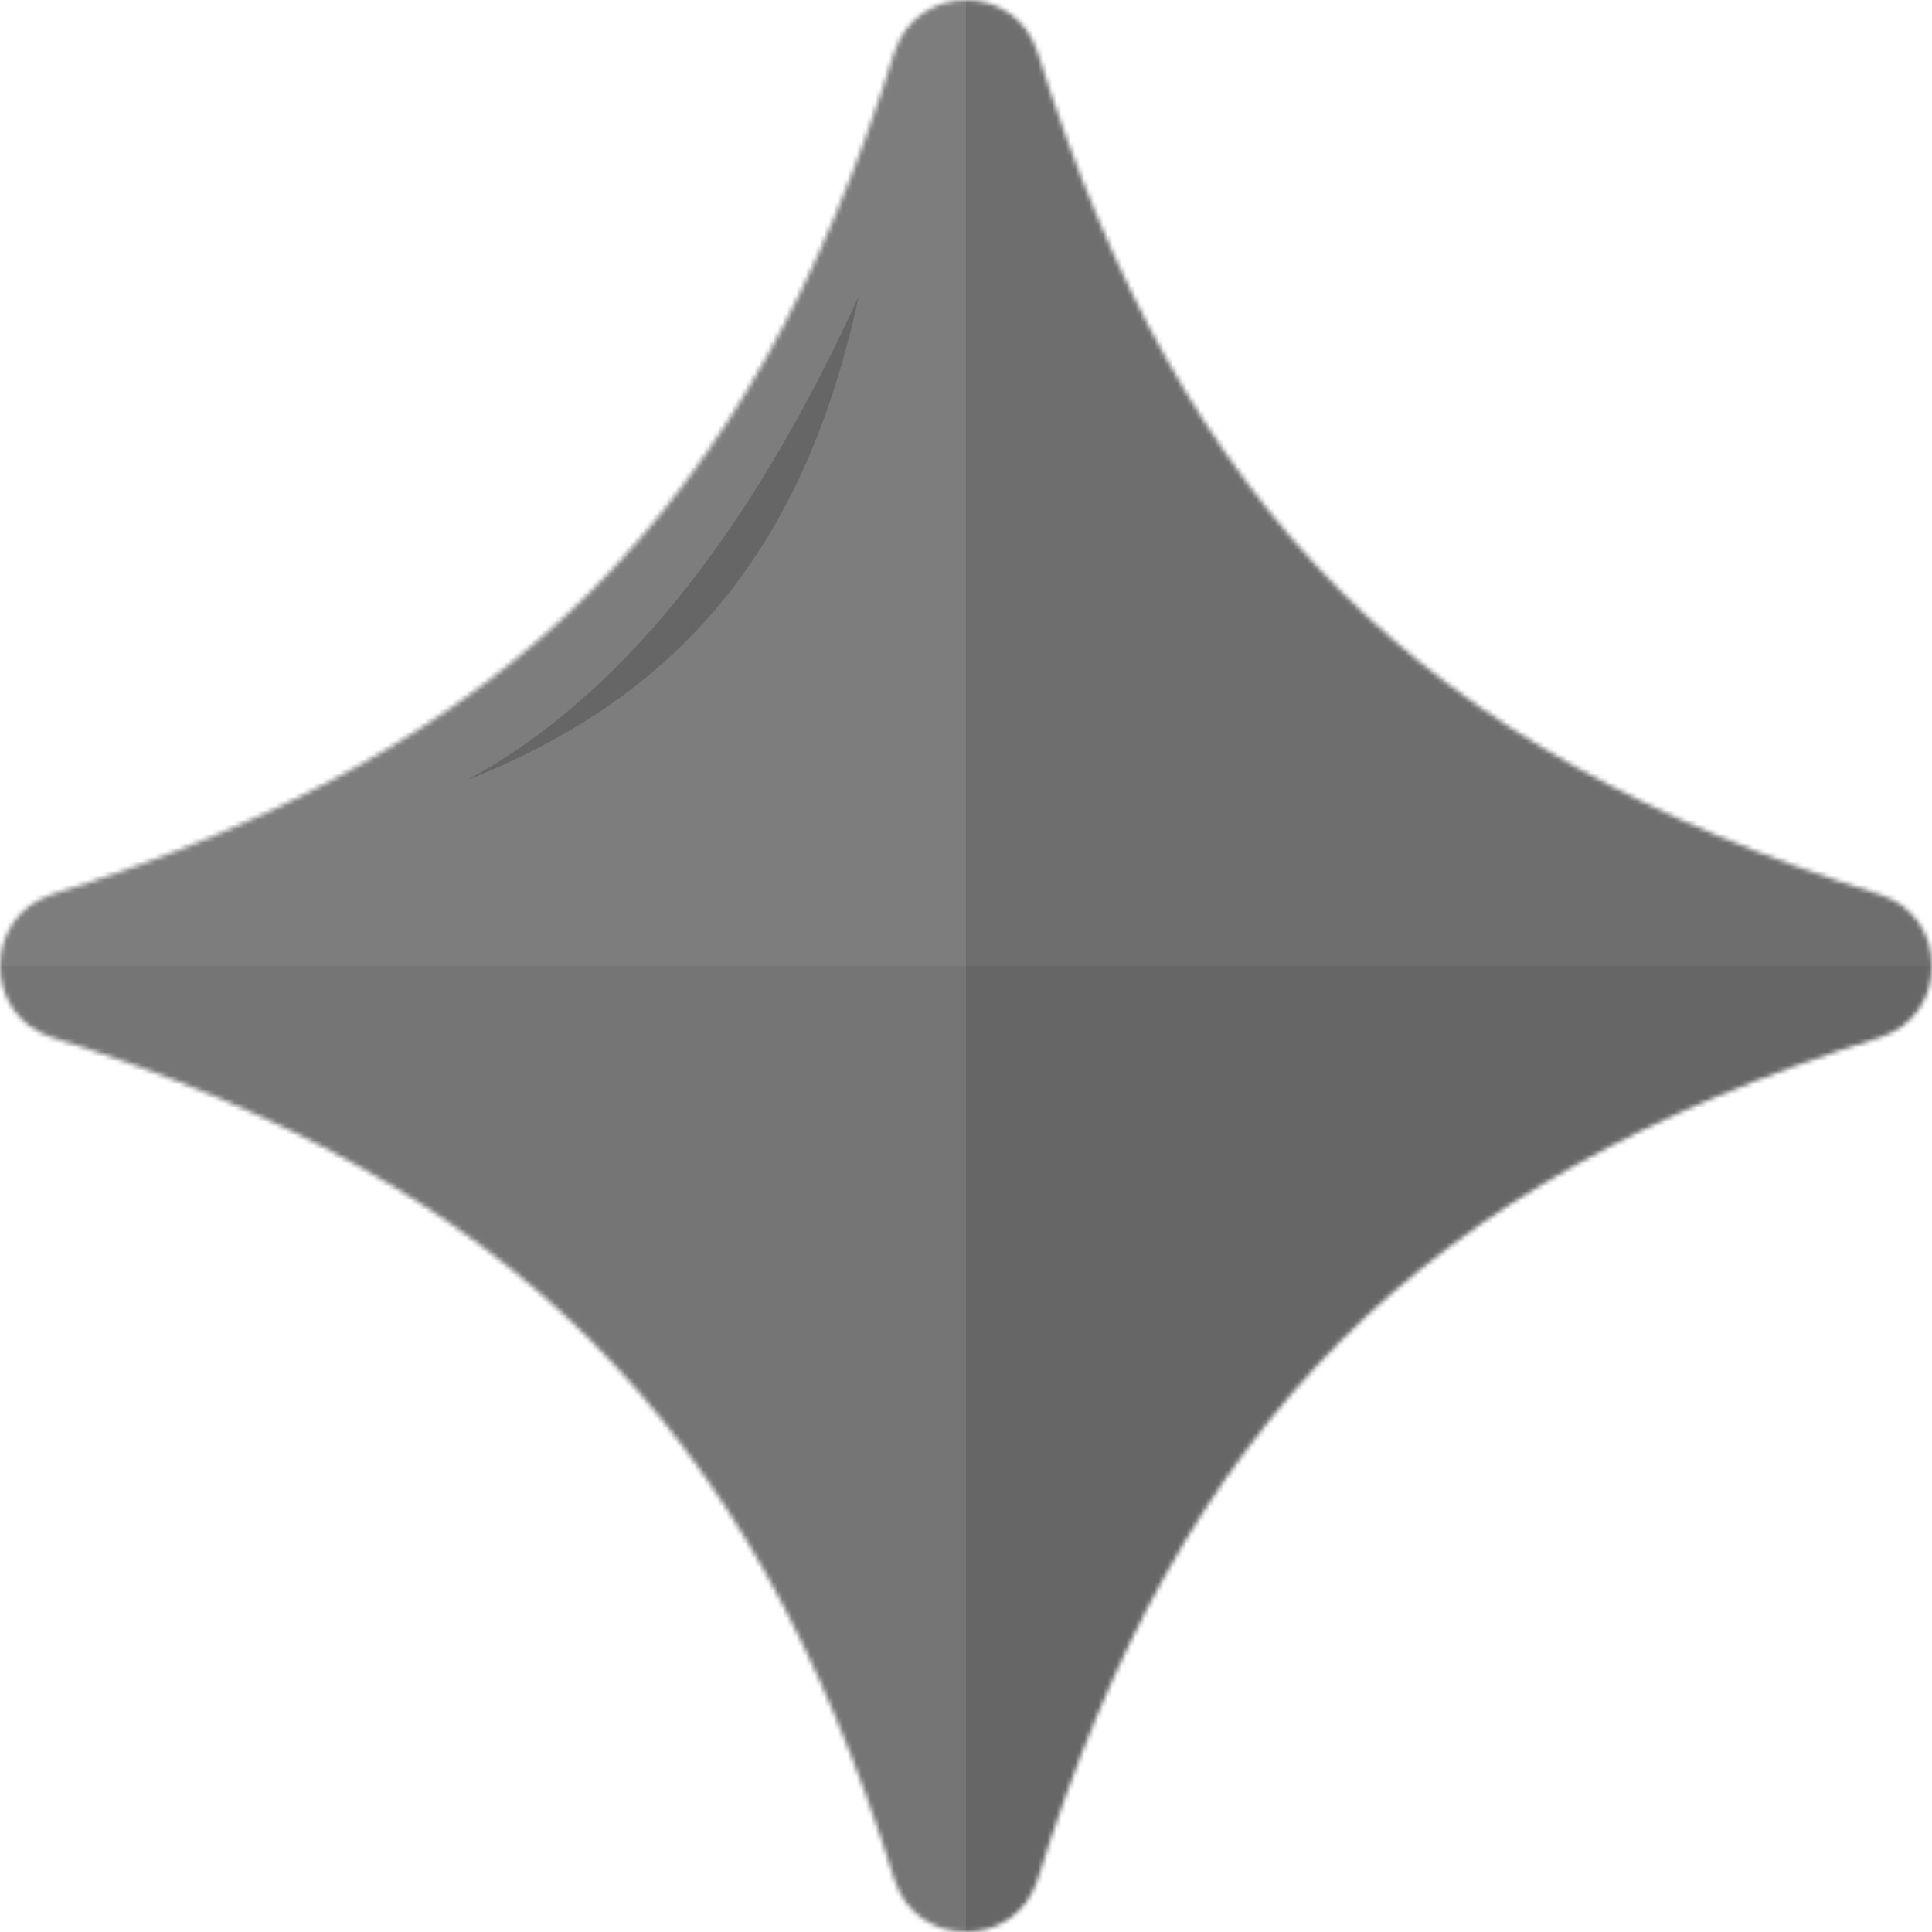 <svg width="416" height="416" viewBox="0 0 416 416" fill="none" xmlns="http://www.w3.org/2000/svg">
<g clip-path="url(#clip0_117_33)">
<mask id="mask0_117_33" style="mask-type:luminance" maskUnits="userSpaceOnUse" x="0" y="0" width="417" height="417">
<path d="M192.601 404.715C161.897 306.395 109.606 254.117 11.285 223.399C-3.757 218.699 -3.757 197.287 11.285 192.587C109.606 161.883 161.883 109.606 192.601 11.285C197.301 -3.757 218.713 -3.757 223.413 11.285C254.117 109.606 306.408 161.883 404.728 192.601C419.771 197.301 419.771 218.713 404.728 223.413C306.408 254.117 254.13 306.408 223.413 404.728C218.713 419.771 197.301 419.771 192.601 404.728V404.715Z" fill="white"/>
</mask>
<g mask="url(#mask0_117_33)">
<path d="M552.741 -136.754H-136.754V552.741H552.741V-136.754Z" fill="#666666"/>
<path d="M207.993 207.993V466.554C240.313 304.954 304.954 240.313 466.554 207.993H207.993Z" fill="#666666"/>
<path d="M466.554 207.993C304.954 175.673 240.785 111.033 207.993 -50.568V207.993H466.554Z" fill="#6E6E6E"/>
<path d="M-50.568 207.993C111.033 240.313 175.673 304.954 207.993 466.554V207.993H-50.568Z" fill="#757575"/>
<path d="M207.993 -50.568C175.673 111.033 111.033 175.673 -50.568 207.993H207.993V-50.568Z" fill="#7D7D7D"/>
</g>
<path d="M184.857 63.926C172.63 121.066 143.501 150.989 100.475 168.011C132.97 150.517 161.102 115.827 184.857 63.926Z" fill="#666666"/>
</g>
<defs>
<clipPath id="clip0_117_33">
<rect width="416" height="416" fill="white"/>
</clipPath>
</defs>
</svg>
